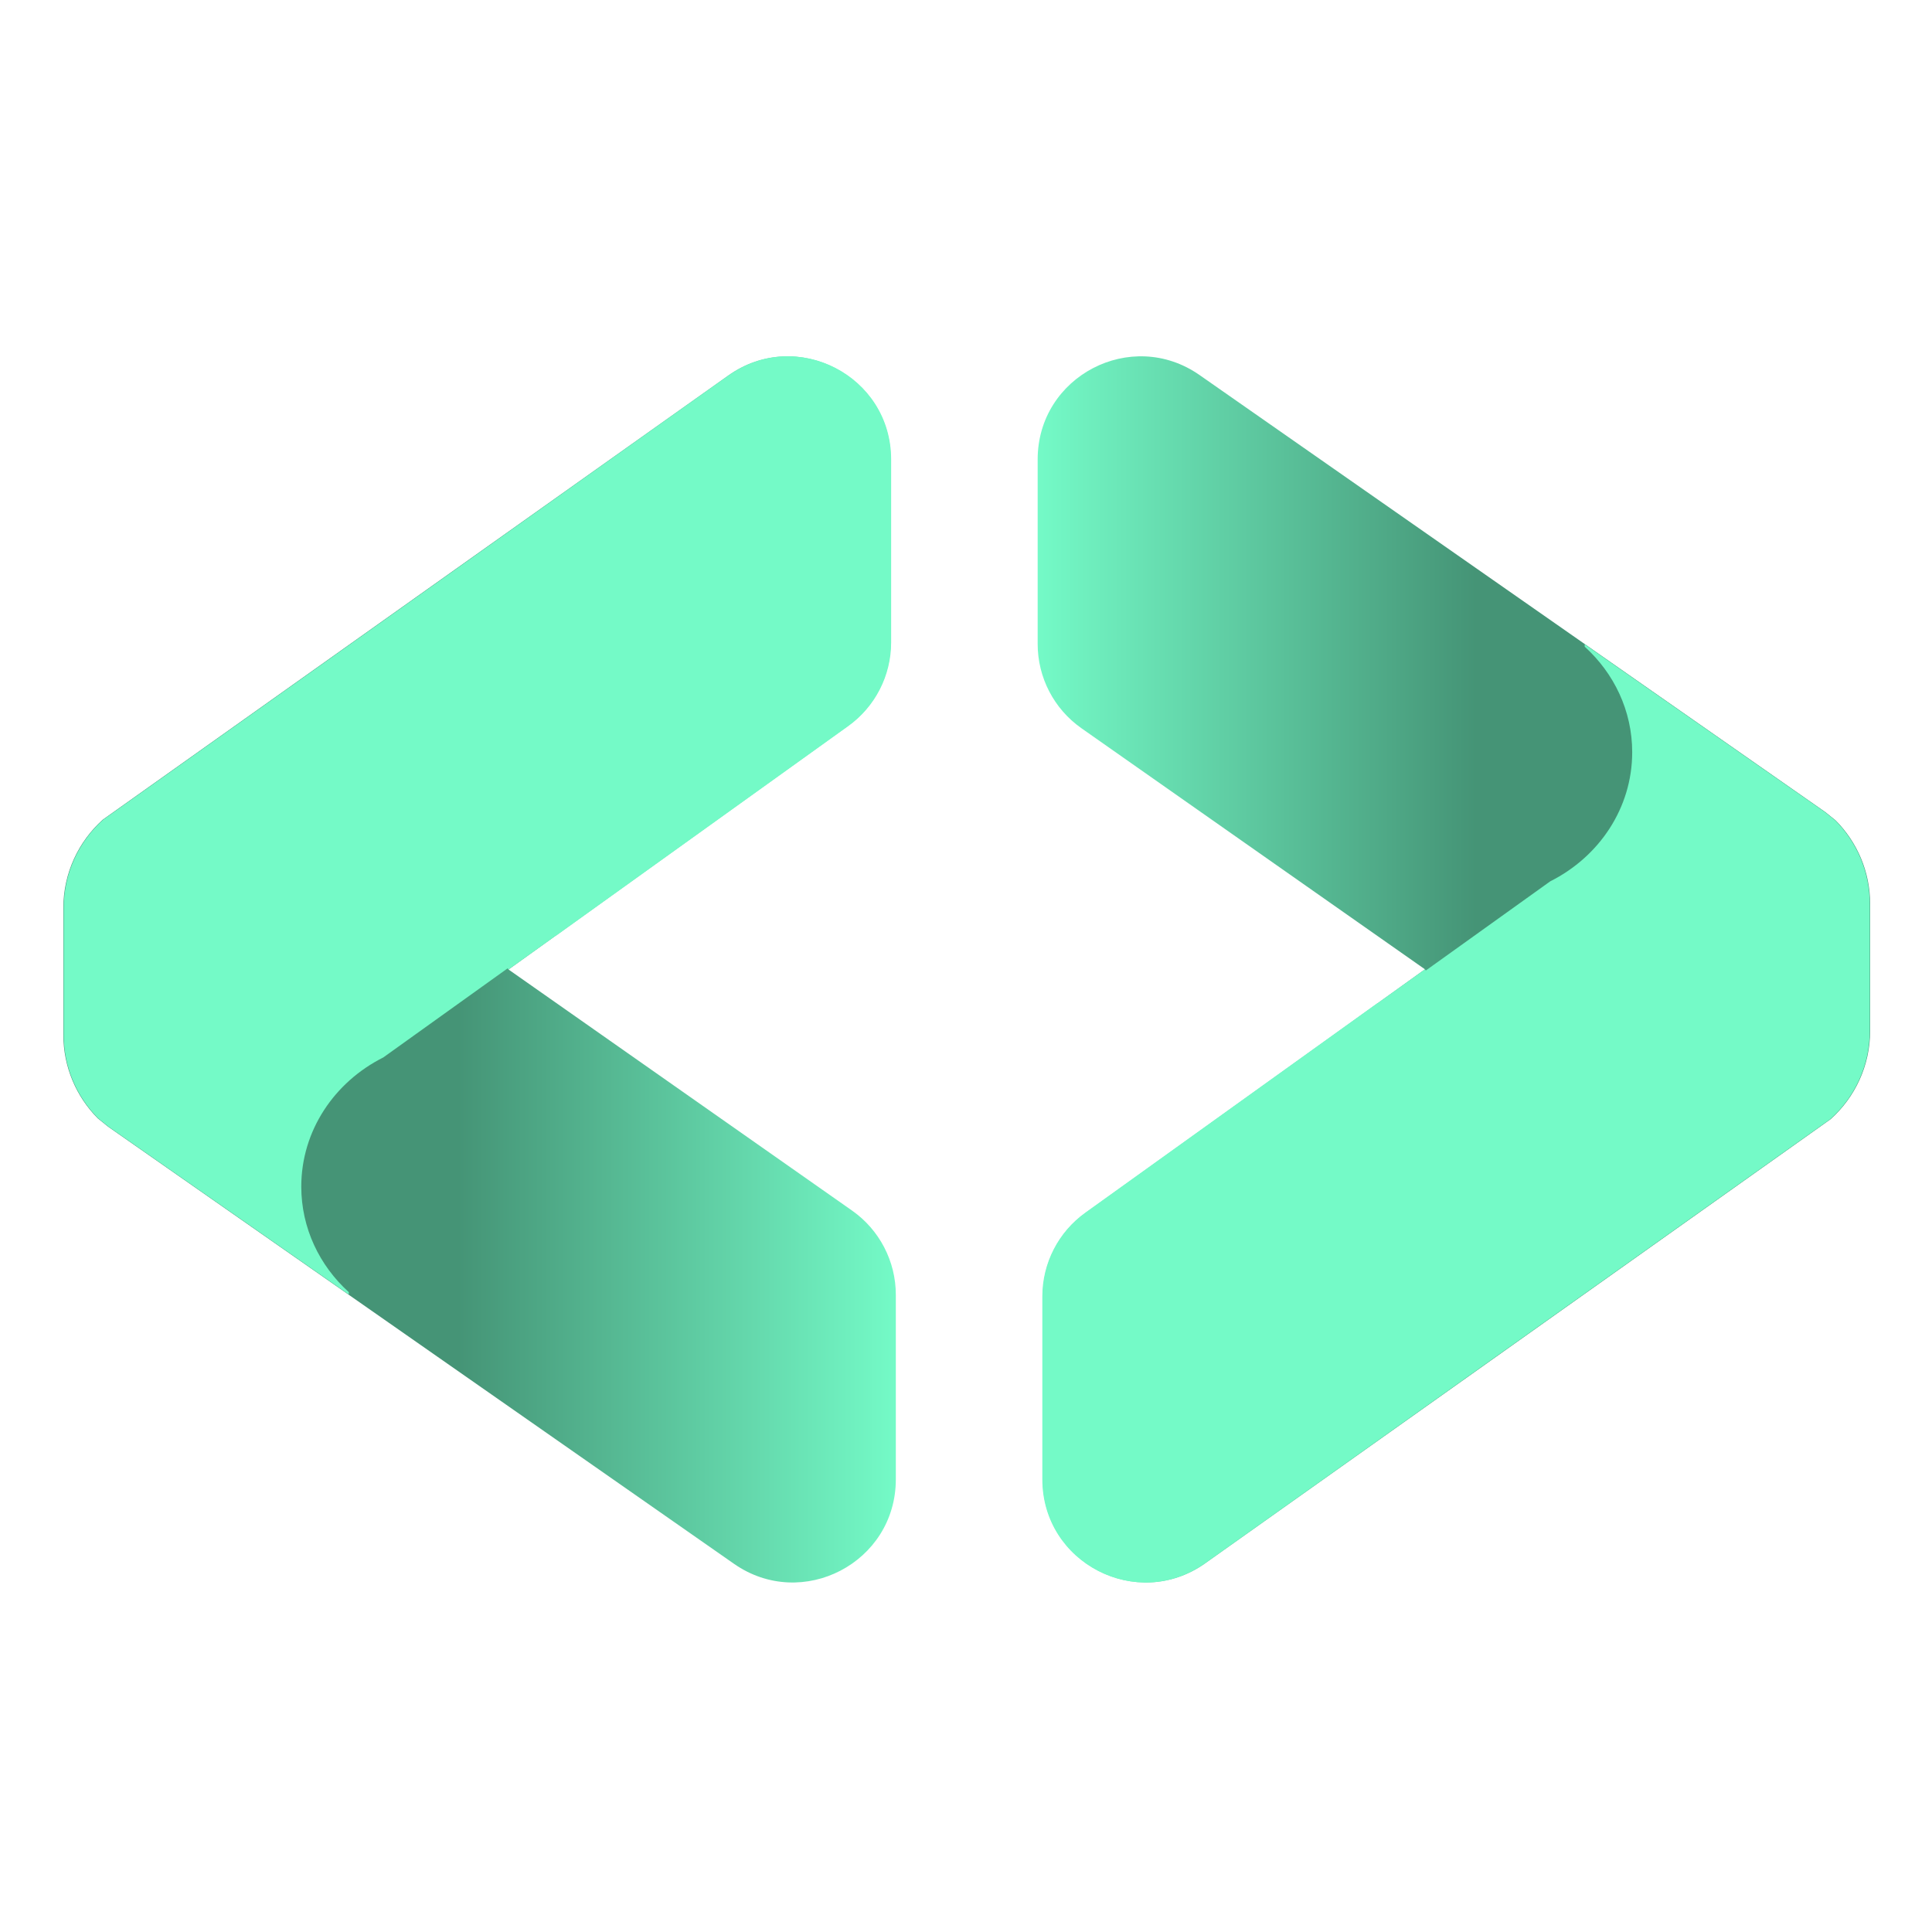 <svg width="244" height="244" viewBox="0 0 244 244" fill="none" xmlns="http://www.w3.org/2000/svg">
<path fill-rule="evenodd" clip-rule="evenodd" d="M91.969 47.424C100.577 41.311 112.496 47.465 112.496 58.023V81.138C112.496 85.327 110.478 89.259 107.074 91.701L64.225 122.443L107.605 152.885C111.073 155.319 113.137 159.29 113.137 163.526V186.837C113.137 197.348 101.311 203.514 92.694 197.496L13.657 142.299L12.345 141.24C9.659 138.529 8 134.799 8 130.682V114.682C8 110.244 9.927 106.256 12.99 103.51L91.969 47.424Z" fill="url(#paint0_linear_0_1)"/>
<path fill-rule="evenodd" clip-rule="evenodd" d="M112.546 58.023C112.546 47.465 100.627 41.311 92.019 47.424L13.041 103.51C9.977 106.256 8.05 110.244 8.05 114.682V130.682C8.05 134.799 9.709 138.529 12.396 141.24L13.708 142.299L44.05 163.489V163.191C40.353 159.835 38.05 155.104 38.05 149.862C38.05 142.785 42.248 136.64 48.405 133.551L64.117 122.291L64.224 122.44L70.254 118.123L70.276 118.138L107.125 91.701C110.528 89.259 112.546 85.327 112.546 81.138V58.023Z" fill="#74FAC7"/>
<path fill-rule="evenodd" clip-rule="evenodd" d="M152.218 197.436C143.611 203.549 131.691 197.395 131.691 186.837L131.691 163.722C131.691 159.533 133.71 155.601 137.113 153.16L179.963 122.417L136.583 91.975C133.115 89.541 131.05 85.57 131.05 81.334L131.05 58.023C131.05 47.512 142.876 41.346 151.494 47.364L230.53 102.561L231.842 103.62C234.528 106.331 236.187 110.061 236.187 114.178L236.187 130.178C236.187 134.616 234.26 138.604 231.197 141.35L152.218 197.436Z" fill="url(#paint1_linear_0_1)"/>
<path fill-rule="evenodd" clip-rule="evenodd" d="M131.641 186.837C131.641 197.395 143.56 203.549 152.168 197.436L231.147 141.35C234.21 138.604 236.137 134.616 236.137 130.178L236.137 114.178C236.137 110.061 234.478 106.331 231.792 103.62L230.48 102.561L200.137 81.371L200.137 81.669C203.834 85.025 206.137 89.756 206.137 94.998C206.137 102.075 201.94 108.22 195.782 111.309L180.071 122.569L179.964 122.42L173.933 126.738L173.911 126.722L137.063 153.16C133.659 155.601 131.641 159.533 131.641 163.722L131.641 186.837Z" fill="#74FAC7"/>
<defs>
<linearGradient id="paint0_linear_0_1" x1="113.137" y1="122.43" x2="8" y2="122.43" gradientUnits="userSpaceOnUse">
<stop stop-color="#74FAC7"/>
<stop offset="0.526" stop-color="#459476"/>
</linearGradient>
<linearGradient id="paint1_linear_0_1" x1="131.05" y1="122.43" x2="236.187" y2="122.43" gradientUnits="userSpaceOnUse">
<stop stop-color="#74FAC7"/>
<stop offset="0.526" stop-color="#459476"/>
</linearGradient>
</defs>
</svg>
